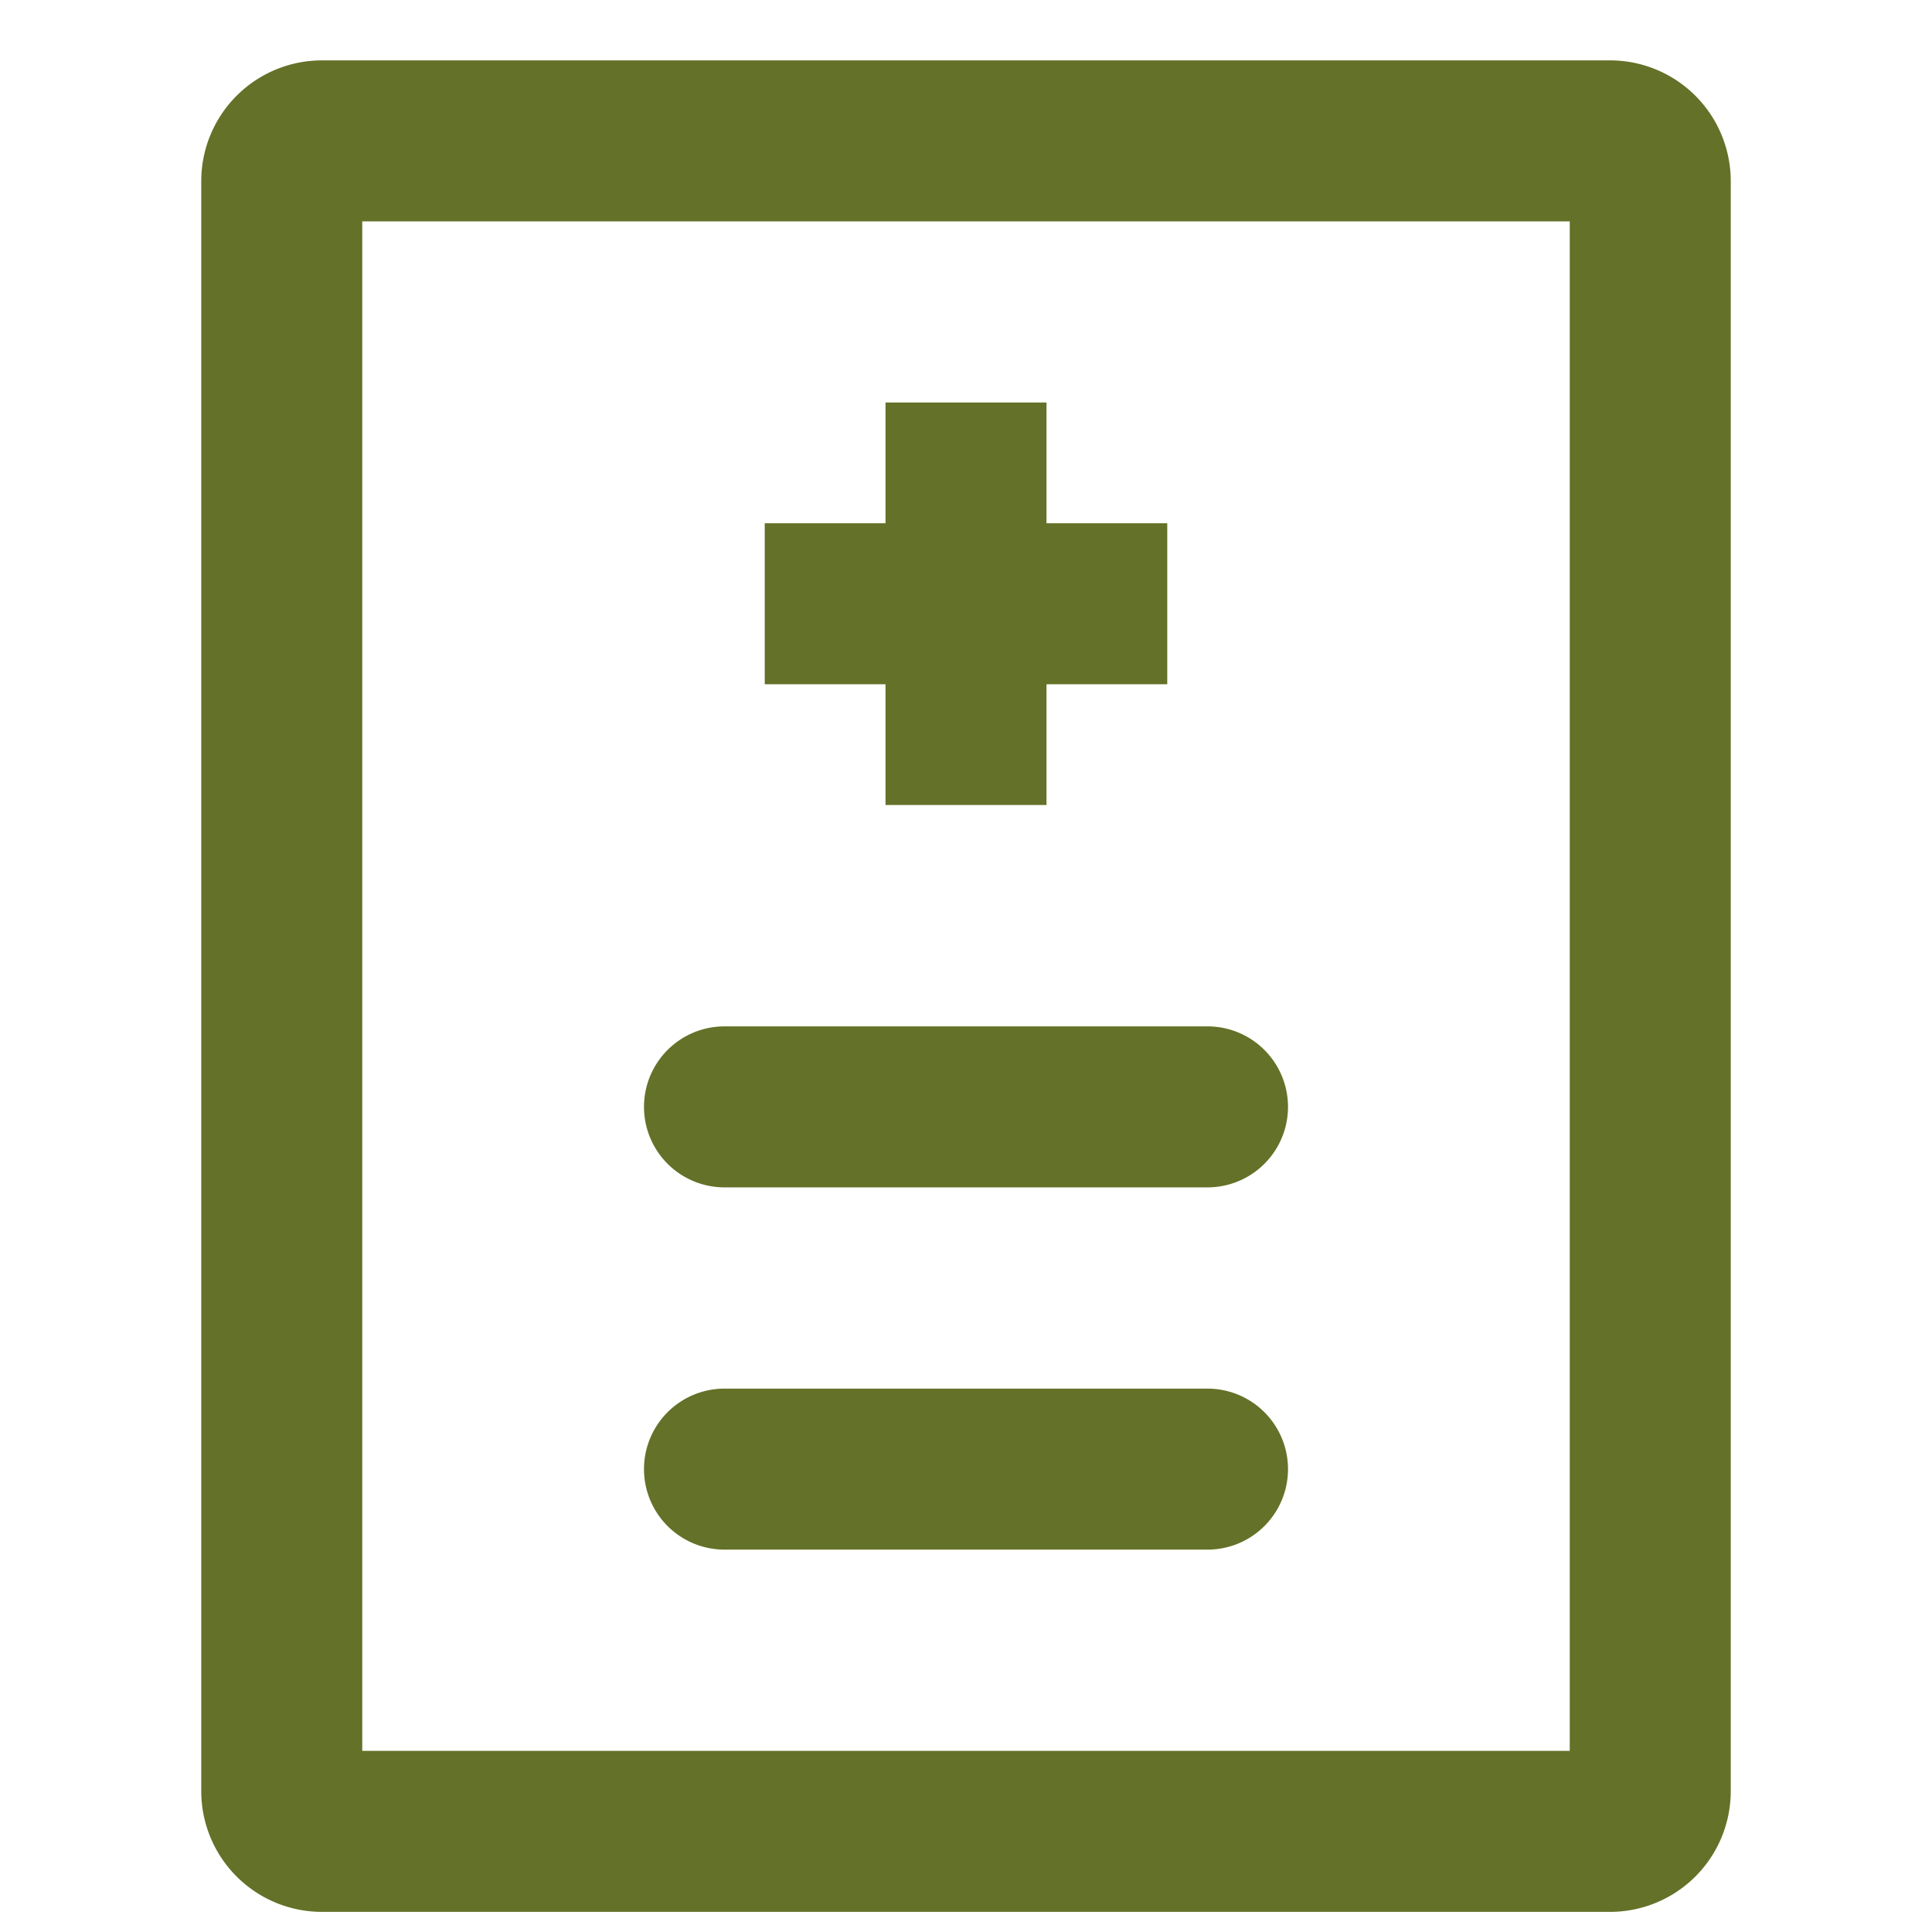 <?xml version="1.0" encoding="utf-8"?><!-- Uploaded to: SVG Repo, www.svgrepo.com, Generator: SVG Repo Mixer Tools -->
<svg width="800px" height="800px" viewBox="0 0 48 48" xmlns="http://www.w3.org/2000/svg"><title>Free Medical icons</title><path d="M40,47.5H8a3,3,0,0,1-3-3V4.5a3,3,0,0,1,3-3H40a3,3,0,0,1,3,3v40A3,3,0,0,1,40,47.5Zm-31-4H39V5.5H9v38Z" fill="#647128"/><rect x="22" y="10" width="4" height="10" transform="translate(9 39) rotate(-90)" fill="#647128"/><rect x="22" y="10" width="4" height="10" transform="translate(48 30) rotate(-180)" fill="#647128"/><path d="M30,29.5H18a2,2,0,0,1,0-4H30A2,2,0,0,1,30,29.5Z" fill="#647128"/><path d="M30,38.5H18a2,2,0,0,1,0-4H30A2,2,0,0,1,30,38.5Z" fill="#647128"/><rect width="48" height="48" fill="none"/></svg>
